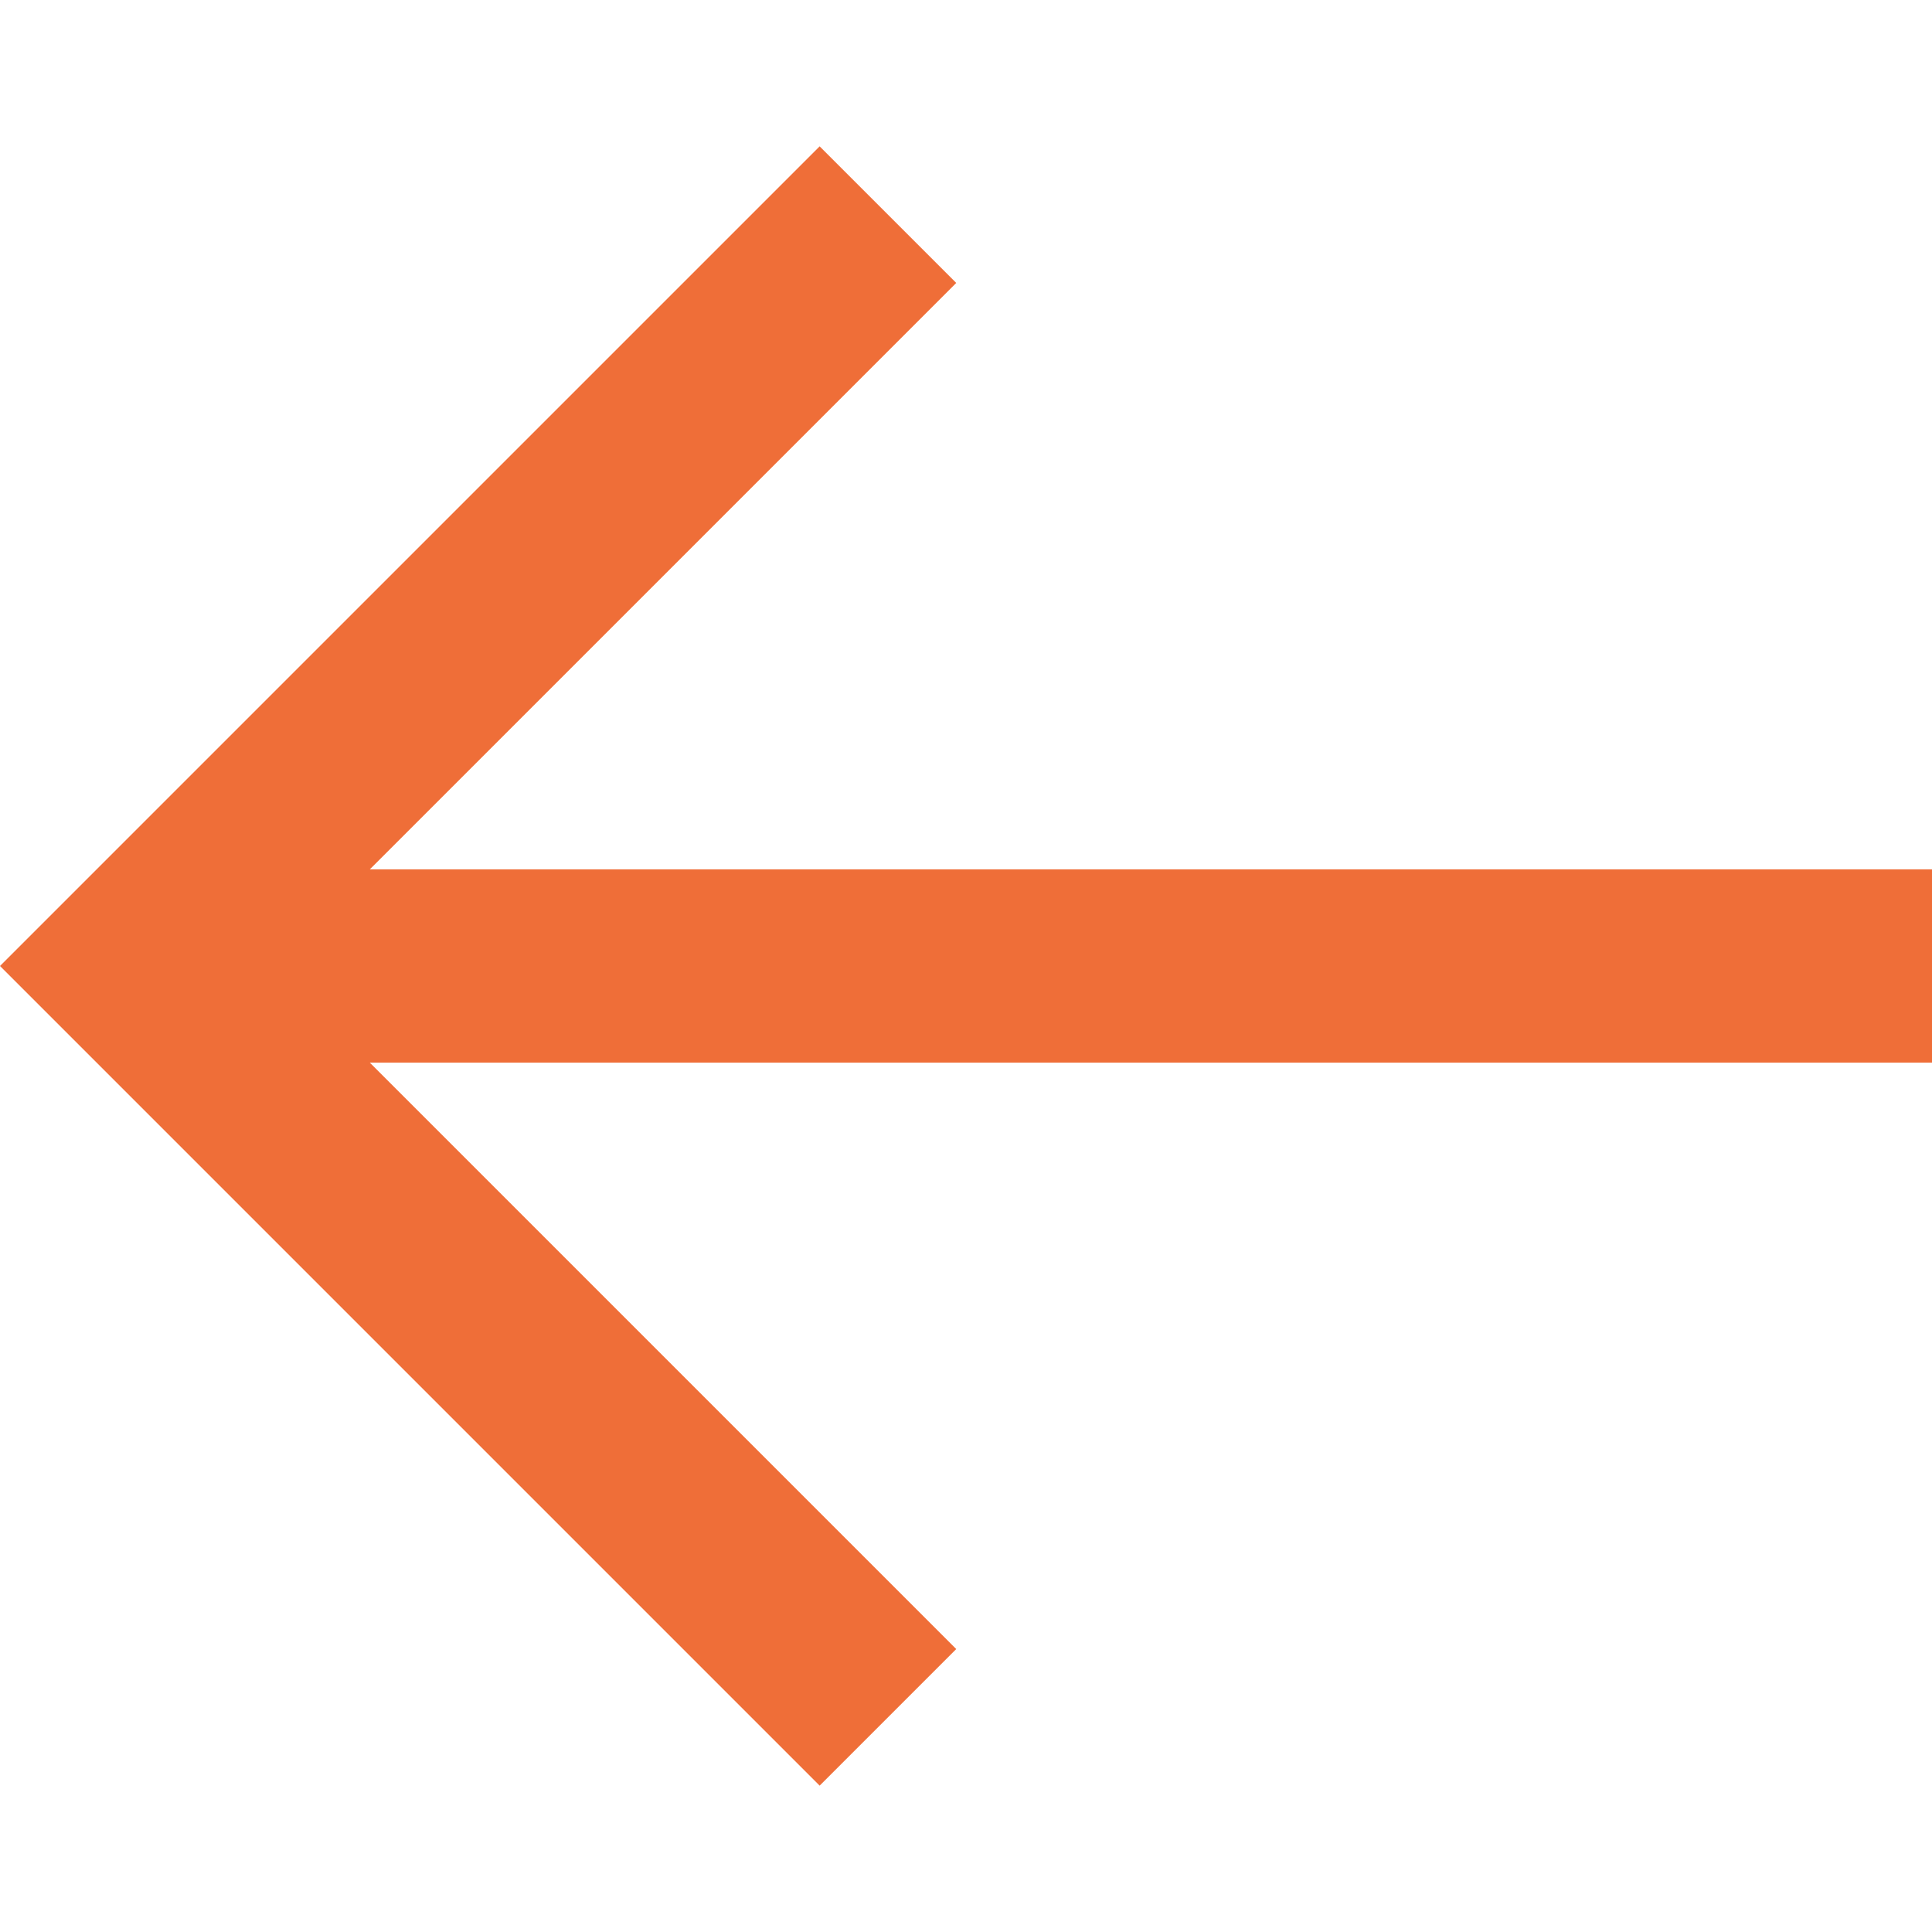 <?xml version="1.0" encoding="UTF-8"?> <svg xmlns="http://www.w3.org/2000/svg" width="20" height="20" viewBox="0 0 20 20" fill="none"><path d="M3.828 9L9.899 2.929L8.485 1.515L0 10L0.707 10.707L8.485 18.485L9.899 17.071L3.828 11H20V9H3.828Z" fill="#EF6E38"></path></svg> 